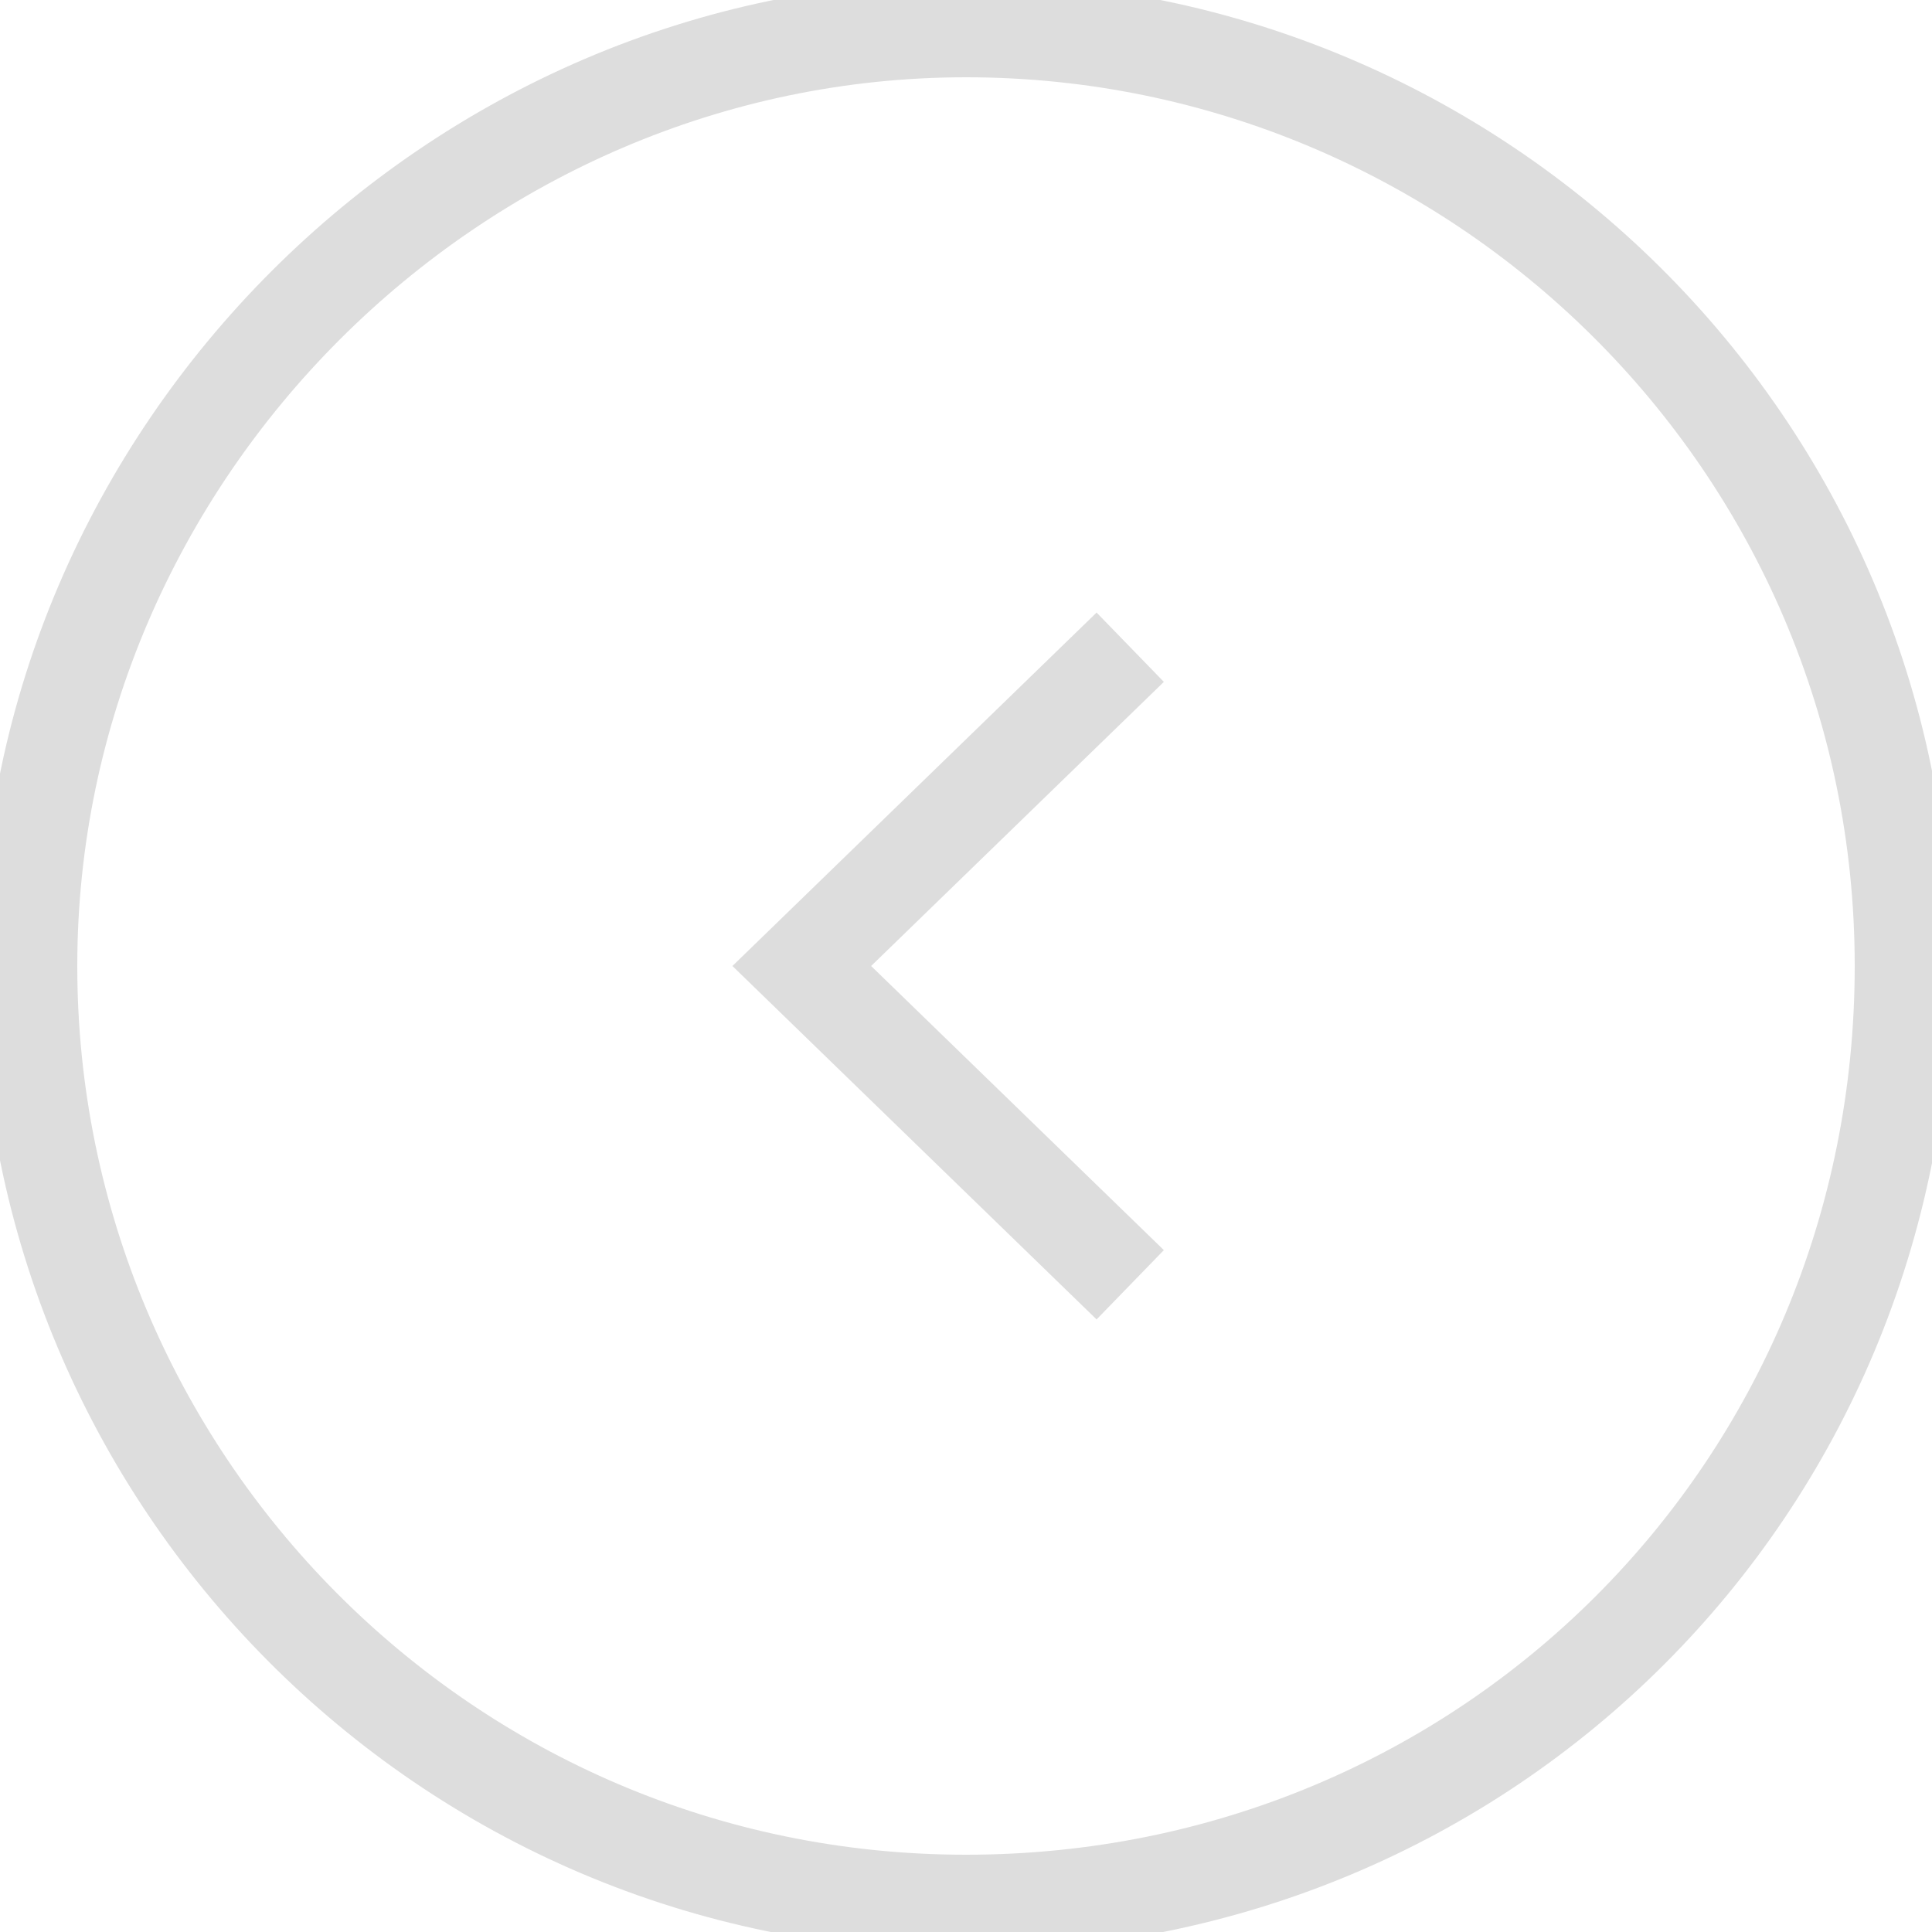<?xml version="1.0" encoding="utf-8"?>
<!-- Generator: Adobe Illustrator 25.0.0, SVG Export Plug-In . SVG Version: 6.00 Build 0)  -->
<svg version="1.1" id="Layer_1" xmlns="http://www.w3.org/2000/svg" xmlns:xlink="http://www.w3.org/1999/xlink" x="0px" y="0px"
	 width="100%" height="100%" viewBox="0 0 20 20" style="enable-background:new 0 0 20 20;" xml:space="preserve">
<style type="text/css">
	.st0{fill:none;stroke:#DDDDDD;stroke-miterlimit:10;stroke-width:1px;}
</style>
<path vector-effect="non-scaling-stroke" class="st0" d="M10,0.3c5.3,0,9.7,4.3,9.7,9.7s-4.3,9.7-9.7,9.7S0.3,15.3,0.3,10
	S4.7,0.3,10,0.3"/>
<g>
	<g>
		<polyline vector-effect="non-scaling-stroke" class="st0" points="11.7,6.7 8.3,10 11.7,13.3 		"/>
	</g>
</g>
</svg>
